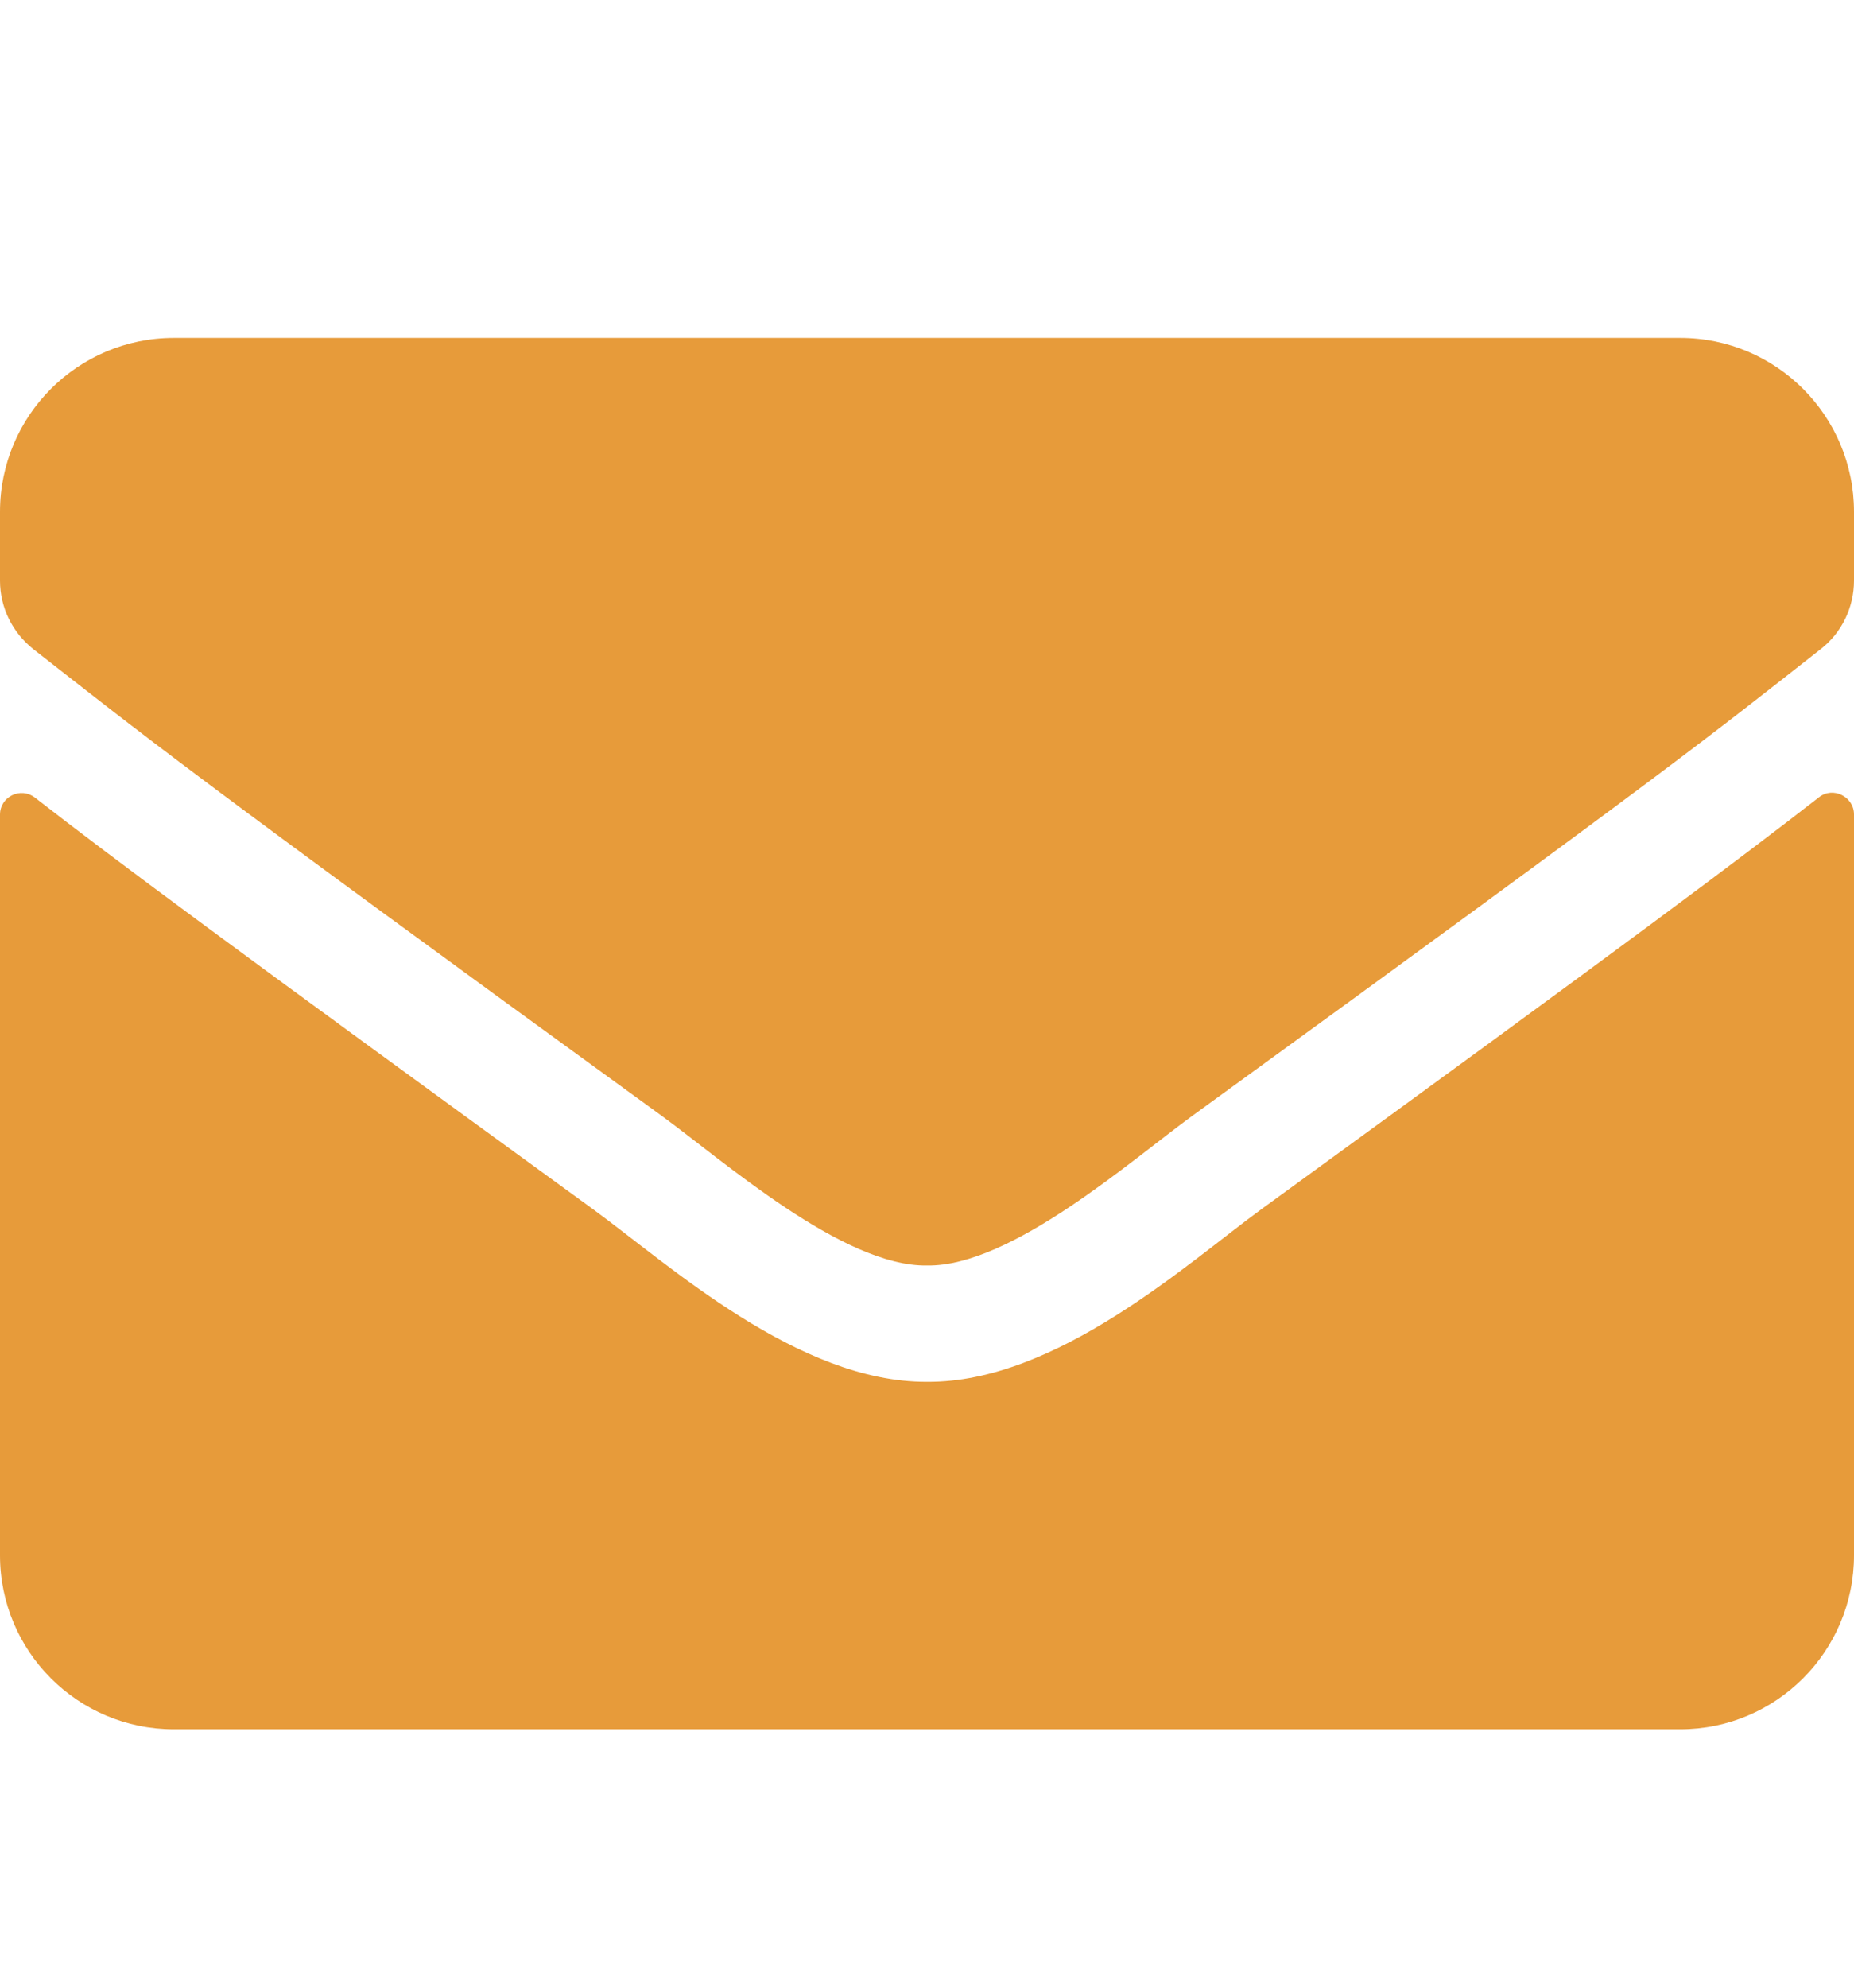 <svg xmlns="http://www.w3.org/2000/svg" width="14" height="15" viewBox="0 0 14 15" fill="none"><path d="M13.735 6.017C13.841 5.932 14 6.012 14 6.146V11.737C14 12.462 13.412 13.05 12.688 13.05H1.312C0.588 13.05 0 12.462 0 11.737V6.148C0 6.012 0.156 5.935 0.265 6.02C0.878 6.496 1.69 7.1 4.479 9.126C5.056 9.547 6.029 10.433 7 10.428C7.976 10.436 8.969 9.531 9.524 9.126C12.313 7.1 13.122 6.493 13.735 6.017ZM7 9.55C7.634 9.561 8.548 8.751 9.007 8.418C12.636 5.785 12.912 5.555 13.748 4.899C13.907 4.776 14 4.584 14 4.382V3.862C14 3.138 13.412 2.55 12.688 2.55H1.312C0.588 2.55 0 3.138 0 3.862V4.382C0 4.584 0.093 4.773 0.252 4.899C1.088 5.552 1.364 5.785 4.993 8.418C5.452 8.751 6.366 9.561 7 9.55Z" fill="#E79B3A"></path></svg>